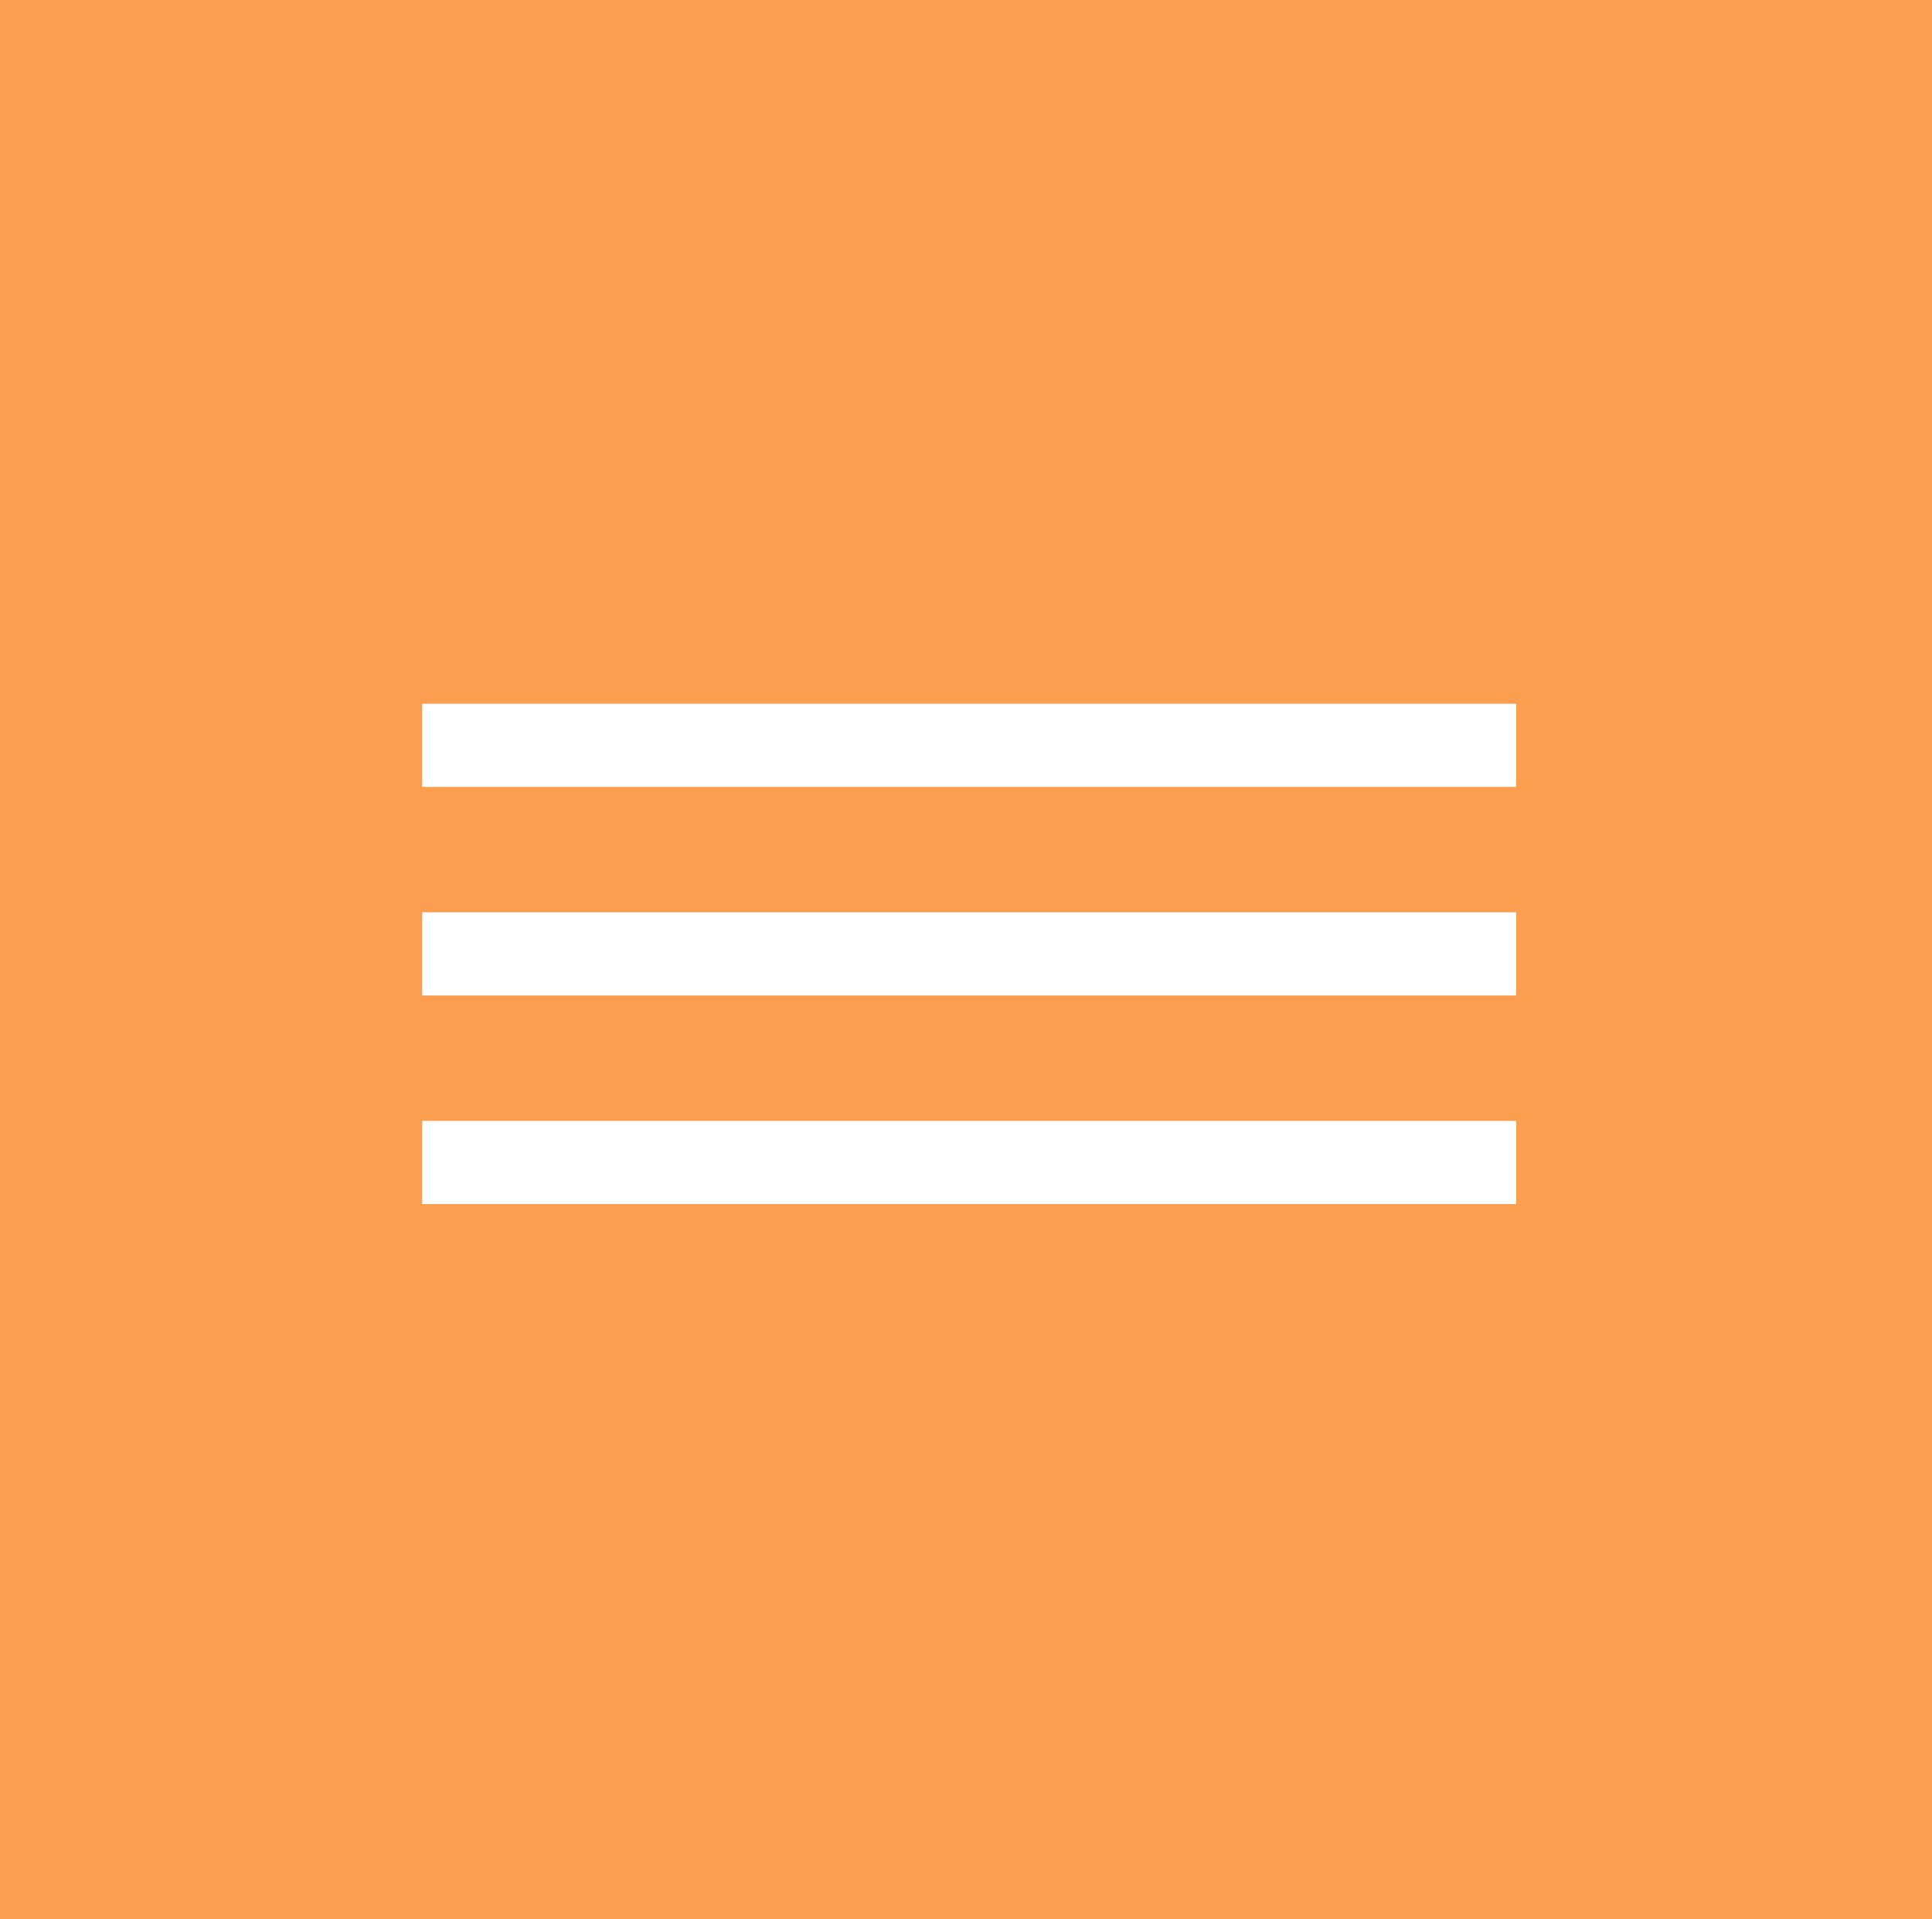 <?xml version="1.0" encoding="UTF-8"?>
<svg xmlns="http://www.w3.org/2000/svg" version="1.1" viewBox="0 0 151 150">
  <defs>
    <style>
      .cls-1 {
        fill: #fc9e4f;
      }

      .cls-2 {
        fill: #fff;
      }
    </style>
  </defs>
  <!-- Generator: Adobe Illustrator 28.6.0, SVG Export Plug-In . SVG Version: 1.2.0 Build 709)  -->
  <g>
    <g id="Calque_1">
      <g id="Groupe_613">
        <rect id="Rectangle_193" class="cls-1" y="0" width="151" height="150"/>
        <path id="ic_menu_24px" class="cls-2" d="M33,94.1h85.5v-6.5H33v6.5ZM33,77.8h85.5v-6.5H33v6.5ZM33,55v6.5h85.5v-6.5H33Z"/>
      </g>
    </g>
  </g>
</svg>